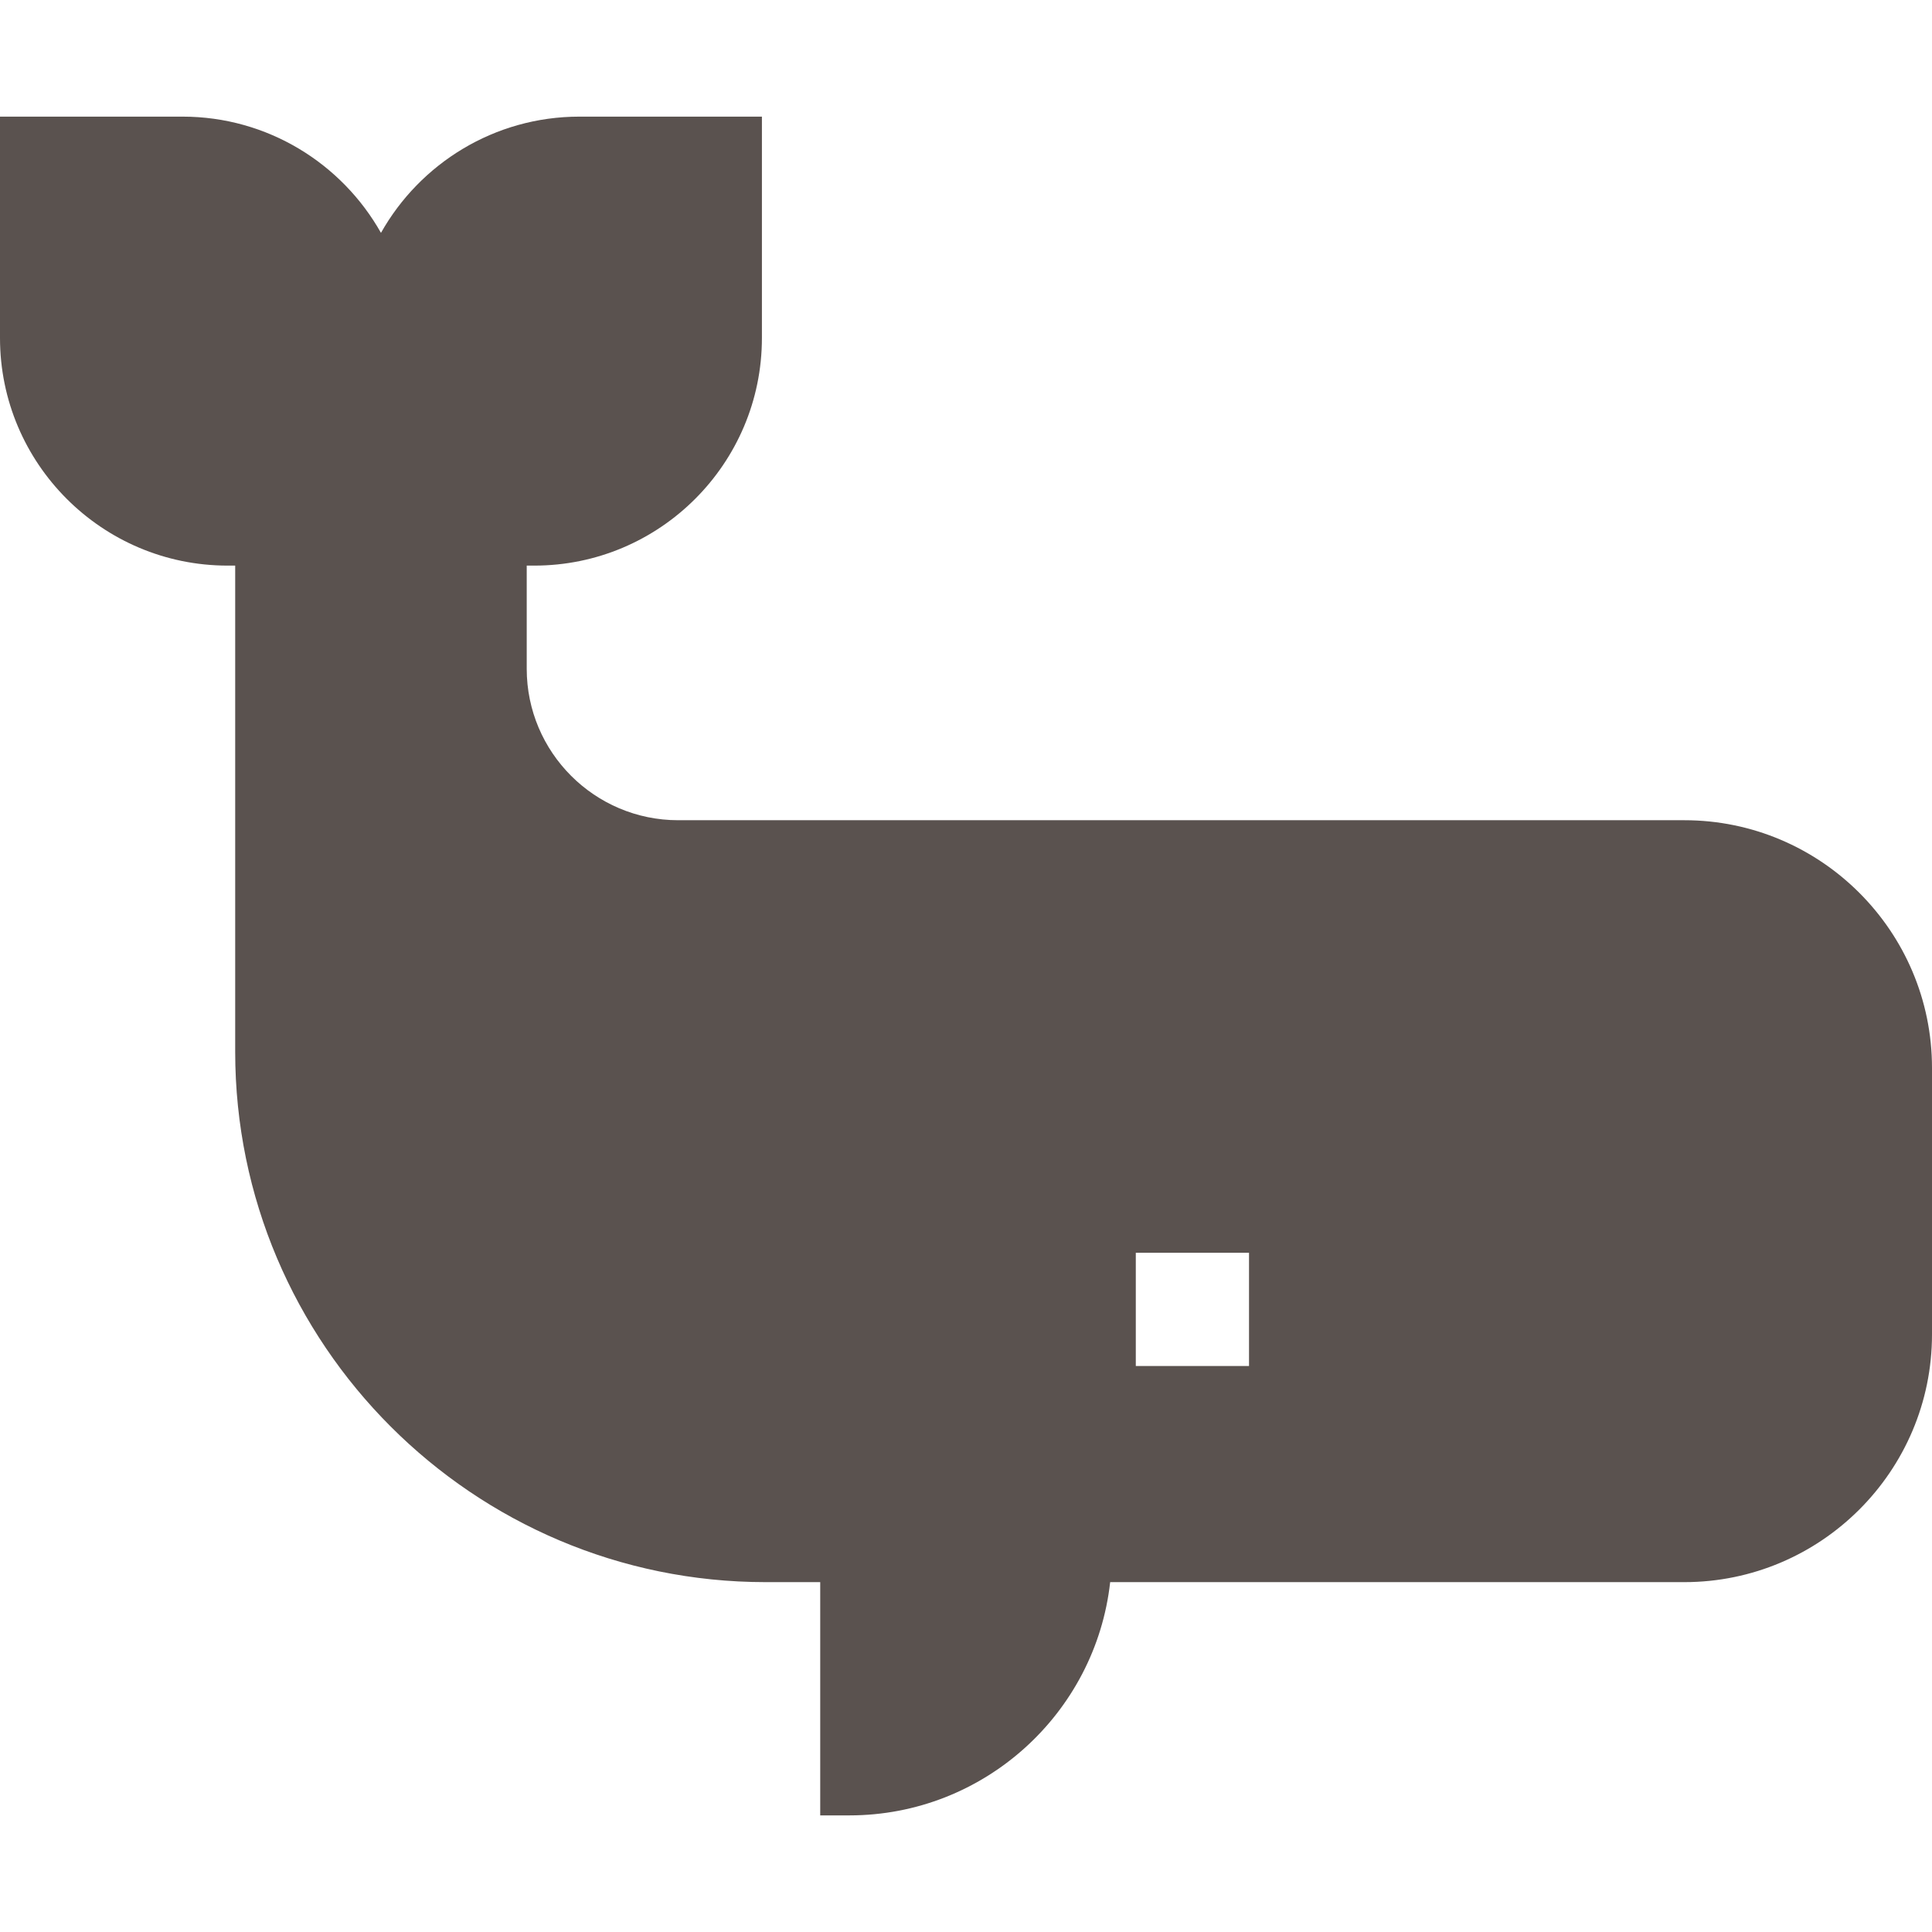 <svg width="90" height="90" viewBox="0 0 90 90" fill="none" xmlns="http://www.w3.org/2000/svg">
<g id="kit_icon">
<g id="Group">
<path id="Vector" d="M8.501 5.433C12.465 5.433 15.927 7.618 17.747 10.848C19.566 7.618 23.028 5.433 26.992 5.433H35.493V15.745C35.493 21.592 30.737 26.348 24.89 26.348H24.537V31.156C24.537 35.045 27.701 38.209 31.591 38.209H78.461C84.823 38.209 90 43.386 90 49.749V62.163C90 68.526 84.823 73.702 78.461 73.702H51.716C51.038 79.805 45.848 84.568 39.567 84.568H38.209V73.702H35.666C22.041 73.702 10.956 62.617 10.956 48.992V26.348H10.603C4.756 26.348 0 21.592 0 15.745V5.433H8.501ZM52.91 63.633H58.184V58.359H52.91V63.633Z" fill="#5A524F"/>
</g>
</g>
</svg>
